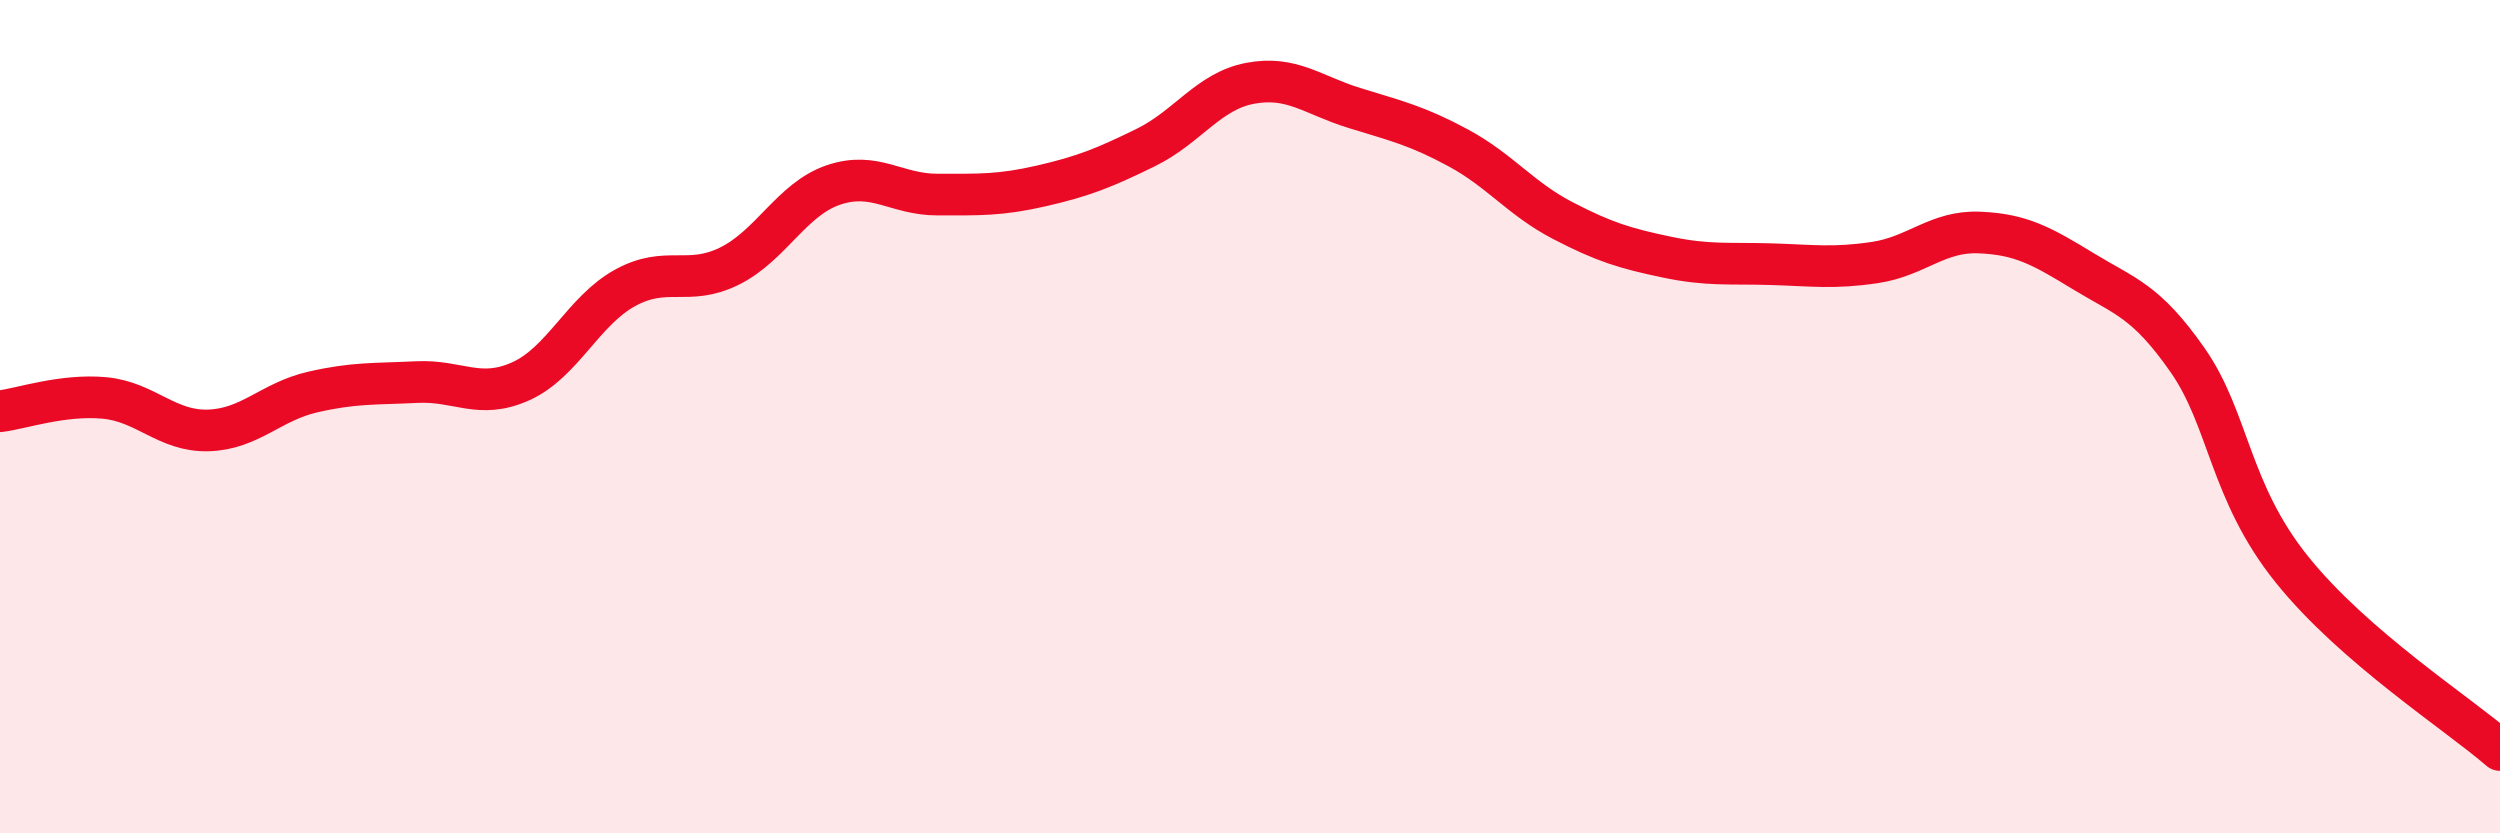 
    <svg width="60" height="20" viewBox="0 0 60 20" xmlns="http://www.w3.org/2000/svg">
      <path
        d="M 0,9.87 C 0.5,9.81 1.5,9.46 2.5,9.55 C 3.5,9.64 4,10.36 5,10.33 C 6,10.3 6.5,9.64 7.5,9.41 C 8.5,9.18 9,9.22 10,9.17 C 11,9.12 11.5,9.6 12.5,9.15 C 13.5,8.7 14,7.46 15,6.91 C 16,6.36 16.5,6.88 17.5,6.39 C 18.5,5.9 19,4.78 20,4.44 C 21,4.1 21.5,4.67 22.5,4.67 C 23.5,4.67 24,4.69 25,4.46 C 26,4.23 26.5,4.03 27.5,3.54 C 28.5,3.05 29,2.19 30,2 C 31,1.81 31.5,2.28 32.5,2.59 C 33.5,2.9 34,3.01 35,3.55 C 36,4.09 36.5,4.77 37.5,5.29 C 38.5,5.81 39,5.96 40,6.17 C 41,6.38 41.5,6.31 42.5,6.34 C 43.5,6.37 44,6.45 45,6.3 C 46,6.15 46.5,5.54 47.5,5.58 C 48.5,5.62 49,5.9 50,6.51 C 51,7.12 51.5,7.21 52.5,8.64 C 53.5,10.07 53.5,11.79 55,13.66 C 56.5,15.53 59,17.13 60,18L60 20L0 20Z"
        fill="#EB0A25"
        opacity="0.1"
        stroke-linecap="round"
        stroke-linejoin="round"
      />
      <path
        d="M 0,9.87 C 0.5,9.81 1.5,9.46 2.5,9.55 C 3.5,9.64 4,10.36 5,10.33 C 6,10.3 6.5,9.64 7.5,9.41 C 8.5,9.18 9,9.22 10,9.17 C 11,9.12 11.5,9.6 12.5,9.15 C 13.5,8.7 14,7.46 15,6.91 C 16,6.36 16.5,6.88 17.5,6.39 C 18.5,5.9 19,4.78 20,4.44 C 21,4.1 21.5,4.67 22.5,4.67 C 23.5,4.67 24,4.69 25,4.46 C 26,4.23 26.5,4.03 27.5,3.54 C 28.5,3.05 29,2.19 30,2 C 31,1.81 31.5,2.28 32.5,2.59 C 33.5,2.9 34,3.01 35,3.55 C 36,4.09 36.5,4.77 37.5,5.29 C 38.5,5.81 39,5.96 40,6.17 C 41,6.38 41.5,6.31 42.5,6.34 C 43.5,6.37 44,6.45 45,6.3 C 46,6.15 46.5,5.54 47.5,5.58 C 48.5,5.62 49,5.9 50,6.51 C 51,7.12 51.5,7.21 52.5,8.64 C 53.5,10.07 53.5,11.79 55,13.66 C 56.5,15.53 59,17.13 60,18"
        stroke="#EB0A25"
        stroke-width="1"
        fill="none"
        stroke-linecap="round"
        stroke-linejoin="round"
      />
    </svg>
  